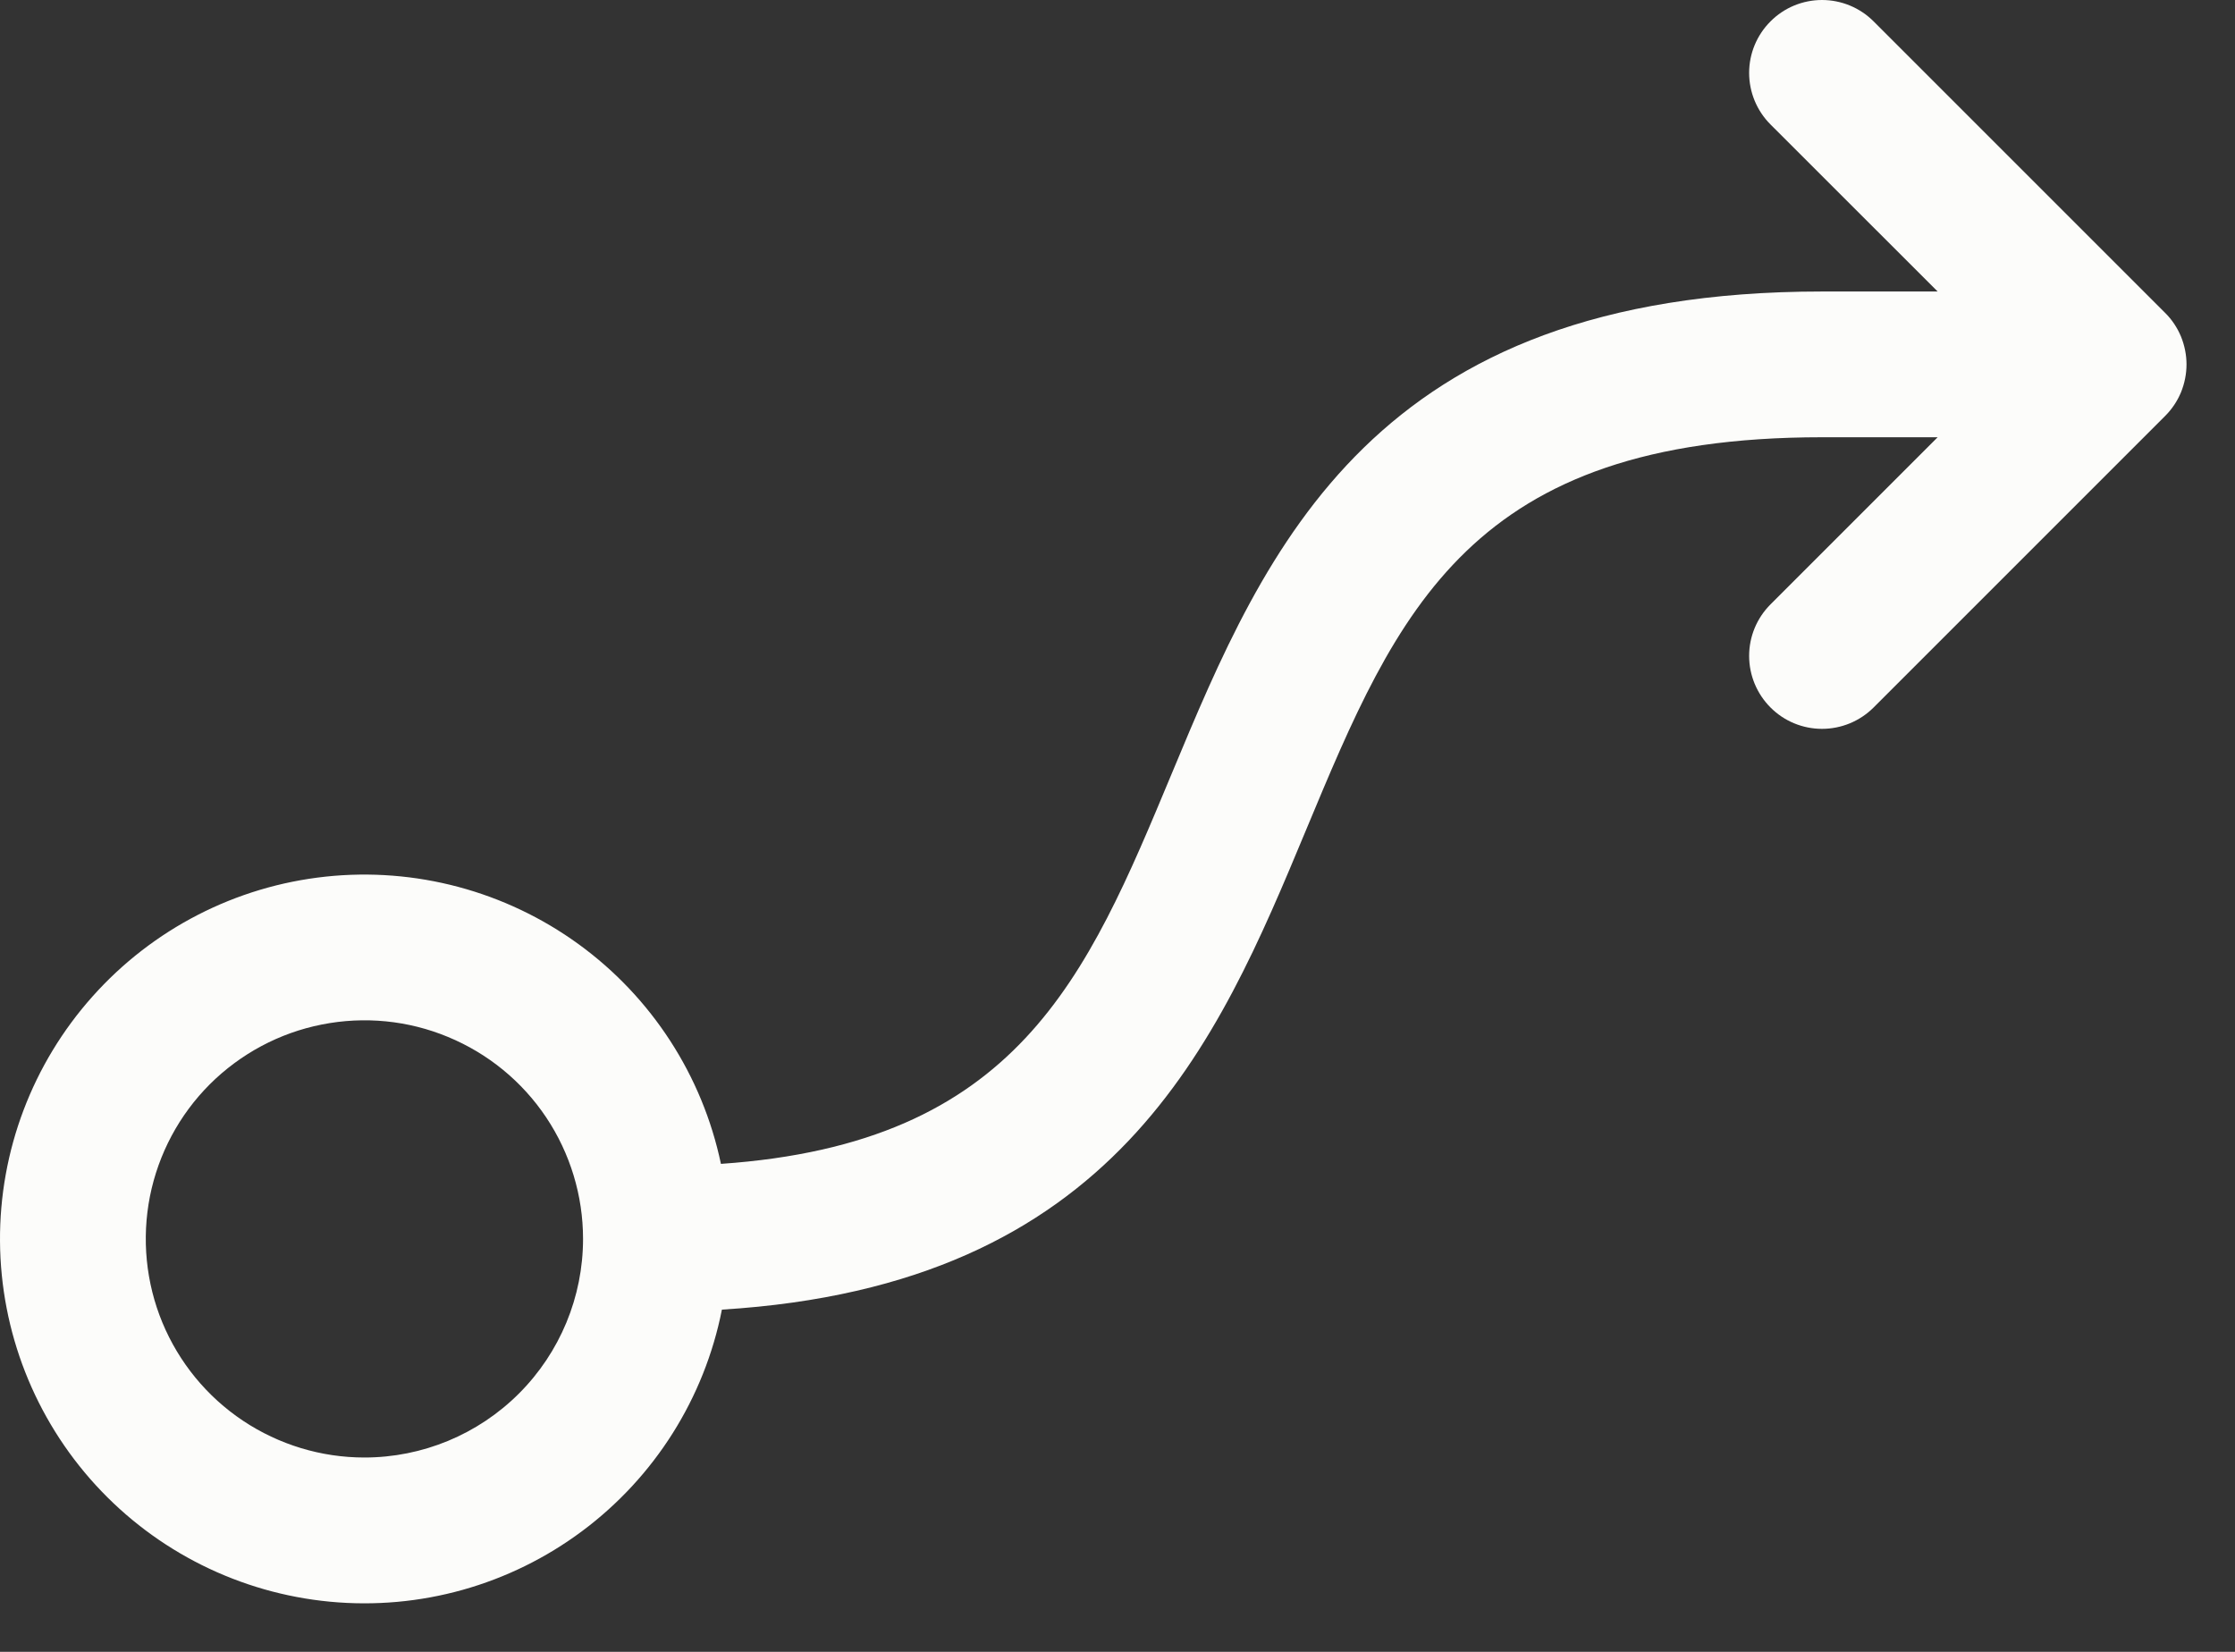 <svg width="23" height="17" viewBox="0 0 23 17" fill="none" xmlns="http://www.w3.org/2000/svg">
<rect x="0" y="0" width="23" height="17" fill="#333333" stroke="none"/>
<path d="M22.281 3.22L19.281 0.22C19.14 0.079 18.949 -3.92322e-09 18.75 0C18.551 3.92322e-09 18.36 0.079 18.22 0.22C18.079 0.361 18 0.551 18 0.75C18 0.949 18.079 1.14 18.22 1.281L19.94 3H18.75C14.125 3 13.027 5.637 12.058 7.962C11.179 10.072 10.472 11.767 7.419 11.978C7.228 11.069 6.706 10.263 5.954 9.717C5.202 9.171 4.274 8.923 3.35 9.022C2.426 9.121 1.572 9.56 0.953 10.254C0.334 10.947 -0.006 11.845 7.33178e-05 12.774C0.006 13.704 0.357 14.598 0.984 15.283C1.612 15.969 2.471 16.396 3.396 16.484C4.322 16.572 5.246 16.313 5.991 15.757C6.736 15.202 7.249 14.39 7.429 13.478C11.485 13.229 12.523 10.745 13.442 8.538C14.382 6.282 15.125 4.5 18.75 4.5H19.94L18.22 6.22C18.079 6.361 18 6.551 18 6.75C18 6.949 18.079 7.14 18.22 7.281C18.36 7.422 18.551 7.501 18.75 7.501C18.949 7.501 19.14 7.422 19.281 7.281L22.281 4.281C22.351 4.211 22.406 4.129 22.444 4.038C22.481 3.947 22.501 3.849 22.501 3.75C22.501 3.652 22.481 3.554 22.444 3.463C22.406 3.372 22.351 3.289 22.281 3.22ZM3.75 15C3.305 15 2.87 14.868 2.5 14.621C2.13 14.374 1.842 14.023 1.671 13.611C1.501 13.2 1.457 12.748 1.543 12.312C1.63 11.875 1.844 11.474 2.159 11.159C2.474 10.845 2.875 10.63 3.311 10.544C3.748 10.457 4.2 10.501 4.611 10.672C5.022 10.842 5.374 11.13 5.621 11.5C5.868 11.87 6 12.305 6 12.75C6 13.347 5.763 13.919 5.341 14.341C4.919 14.763 4.347 15 3.75 15Z" fill="#FCFCFA"/>
</svg>
